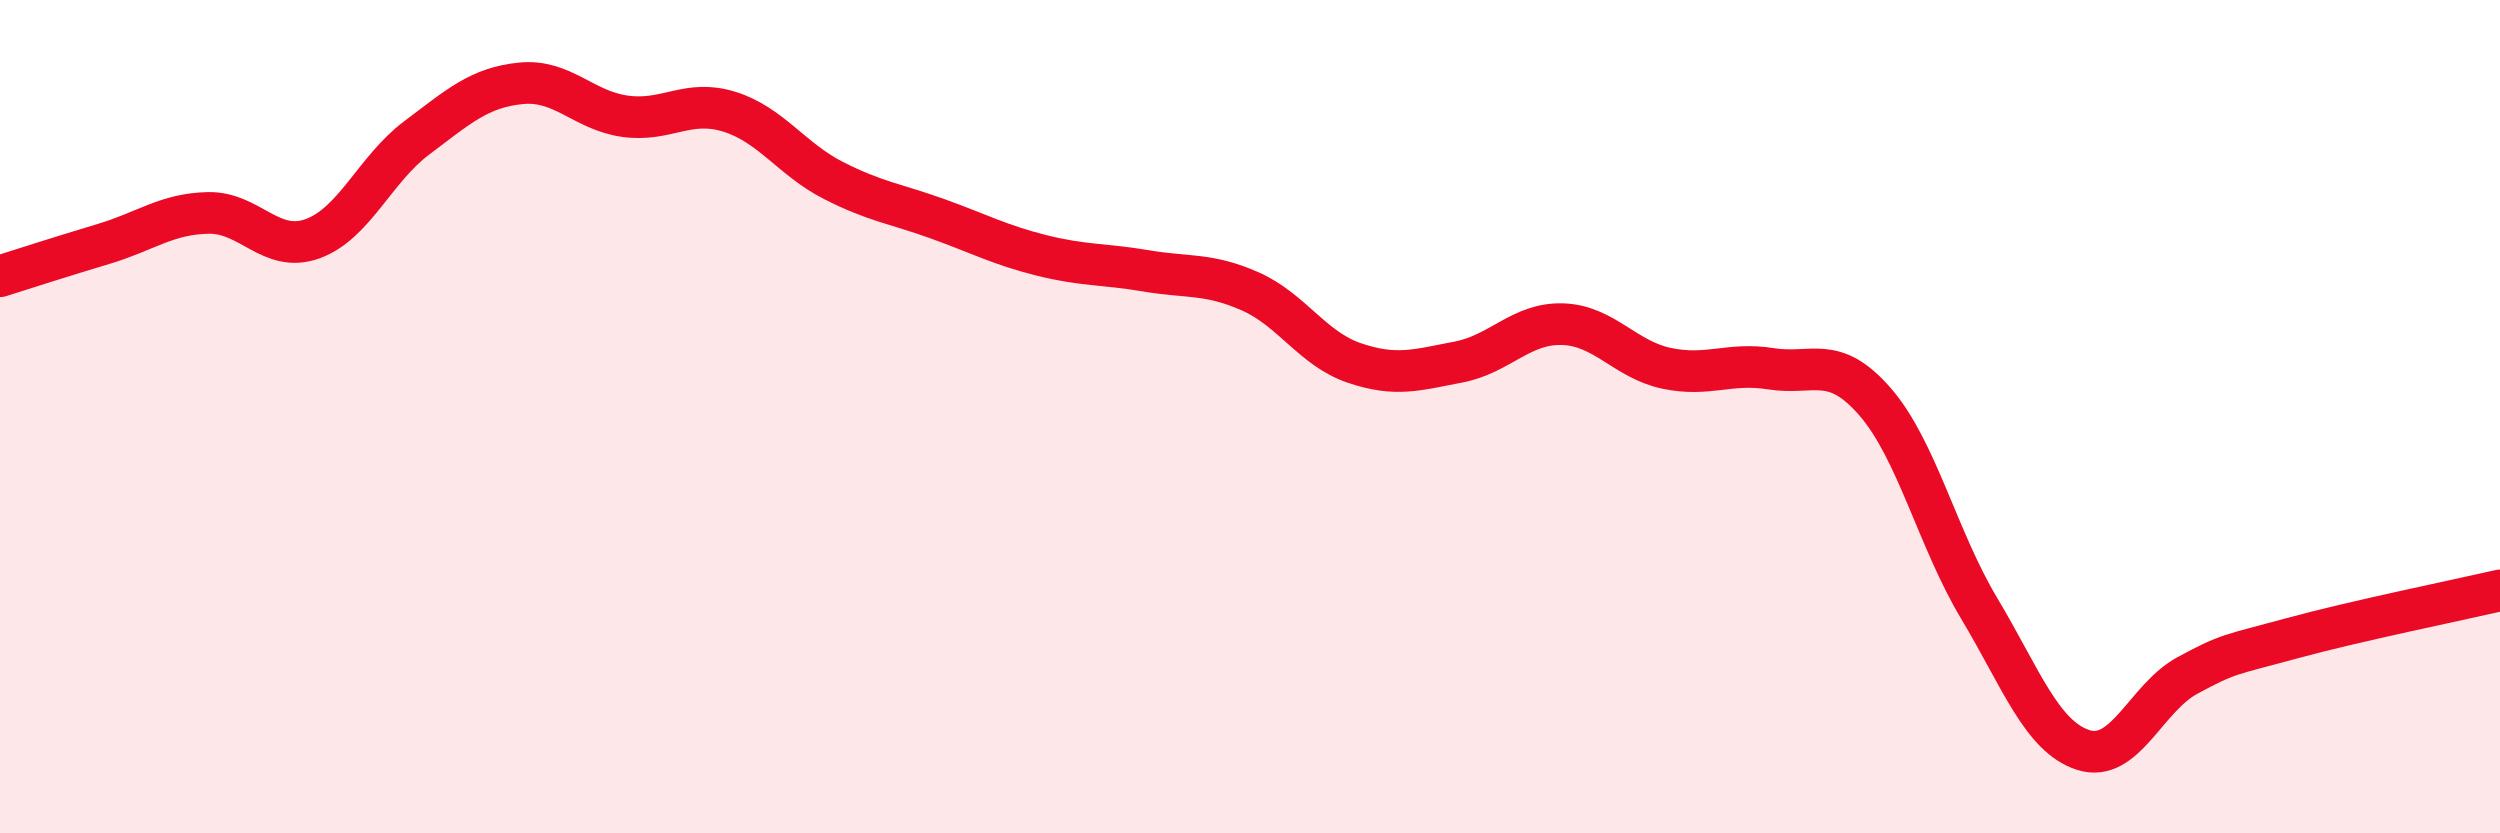 
    <svg width="60" height="20" viewBox="0 0 60 20" xmlns="http://www.w3.org/2000/svg">
      <path
        d="M 0,6.63 C 0.5,6.47 1.5,6.15 2.5,5.85 C 3.5,5.55 4,5.13 5,5.11 C 6,5.09 6.5,6.09 7.5,5.73 C 8.5,5.37 9,4.06 10,3.31 C 11,2.56 11.5,2.1 12.5,2 C 13.5,1.9 14,2.65 15,2.79 C 16,2.93 16.5,2.37 17.5,2.68 C 18.5,2.99 19,3.82 20,4.33 C 21,4.84 21.5,4.89 22.5,5.25 C 23.5,5.61 24,5.88 25,6.13 C 26,6.38 26.5,6.33 27.5,6.5 C 28.5,6.67 29,6.55 30,6.99 C 31,7.43 31.5,8.37 32.5,8.71 C 33.5,9.05 34,8.88 35,8.69 C 36,8.5 36.5,7.75 37.5,7.78 C 38.5,7.81 39,8.63 40,8.84 C 41,9.05 41.5,8.69 42.5,8.85 C 43.5,9.01 44,8.49 45,9.64 C 46,10.79 46.5,12.93 47.5,14.6 C 48.5,16.27 49,17.68 50,18 C 51,18.32 51.5,16.75 52.5,16.21 C 53.5,15.67 53.5,15.73 55,15.32 C 56.5,14.91 59,14.4 60,14.17L60 20L0 20Z"
        fill="#EB0A25"
        opacity="0.1"
        stroke-linecap="round"
        stroke-linejoin="round"
      />
      <path
        d="M 0,6.63 C 0.5,6.47 1.5,6.15 2.5,5.85 C 3.5,5.55 4,5.13 5,5.11 C 6,5.09 6.5,6.09 7.5,5.73 C 8.5,5.37 9,4.06 10,3.31 C 11,2.56 11.5,2.1 12.5,2 C 13.5,1.9 14,2.65 15,2.79 C 16,2.93 16.5,2.37 17.5,2.68 C 18.5,2.99 19,3.82 20,4.33 C 21,4.84 21.5,4.89 22.5,5.25 C 23.5,5.61 24,5.88 25,6.13 C 26,6.38 26.5,6.33 27.5,6.5 C 28.5,6.67 29,6.55 30,6.99 C 31,7.43 31.5,8.37 32.5,8.71 C 33.5,9.05 34,8.88 35,8.69 C 36,8.5 36.5,7.75 37.5,7.78 C 38.5,7.81 39,8.63 40,8.84 C 41,9.05 41.5,8.69 42.5,8.85 C 43.5,9.01 44,8.49 45,9.64 C 46,10.79 46.5,12.93 47.5,14.6 C 48.5,16.27 49,17.68 50,18 C 51,18.32 51.5,16.75 52.5,16.21 C 53.5,15.67 53.5,15.73 55,15.32 C 56.5,14.91 59,14.4 60,14.17"
        stroke="#EB0A25"
        stroke-width="1"
        fill="none"
        stroke-linecap="round"
        stroke-linejoin="round"
      />
    </svg>
  